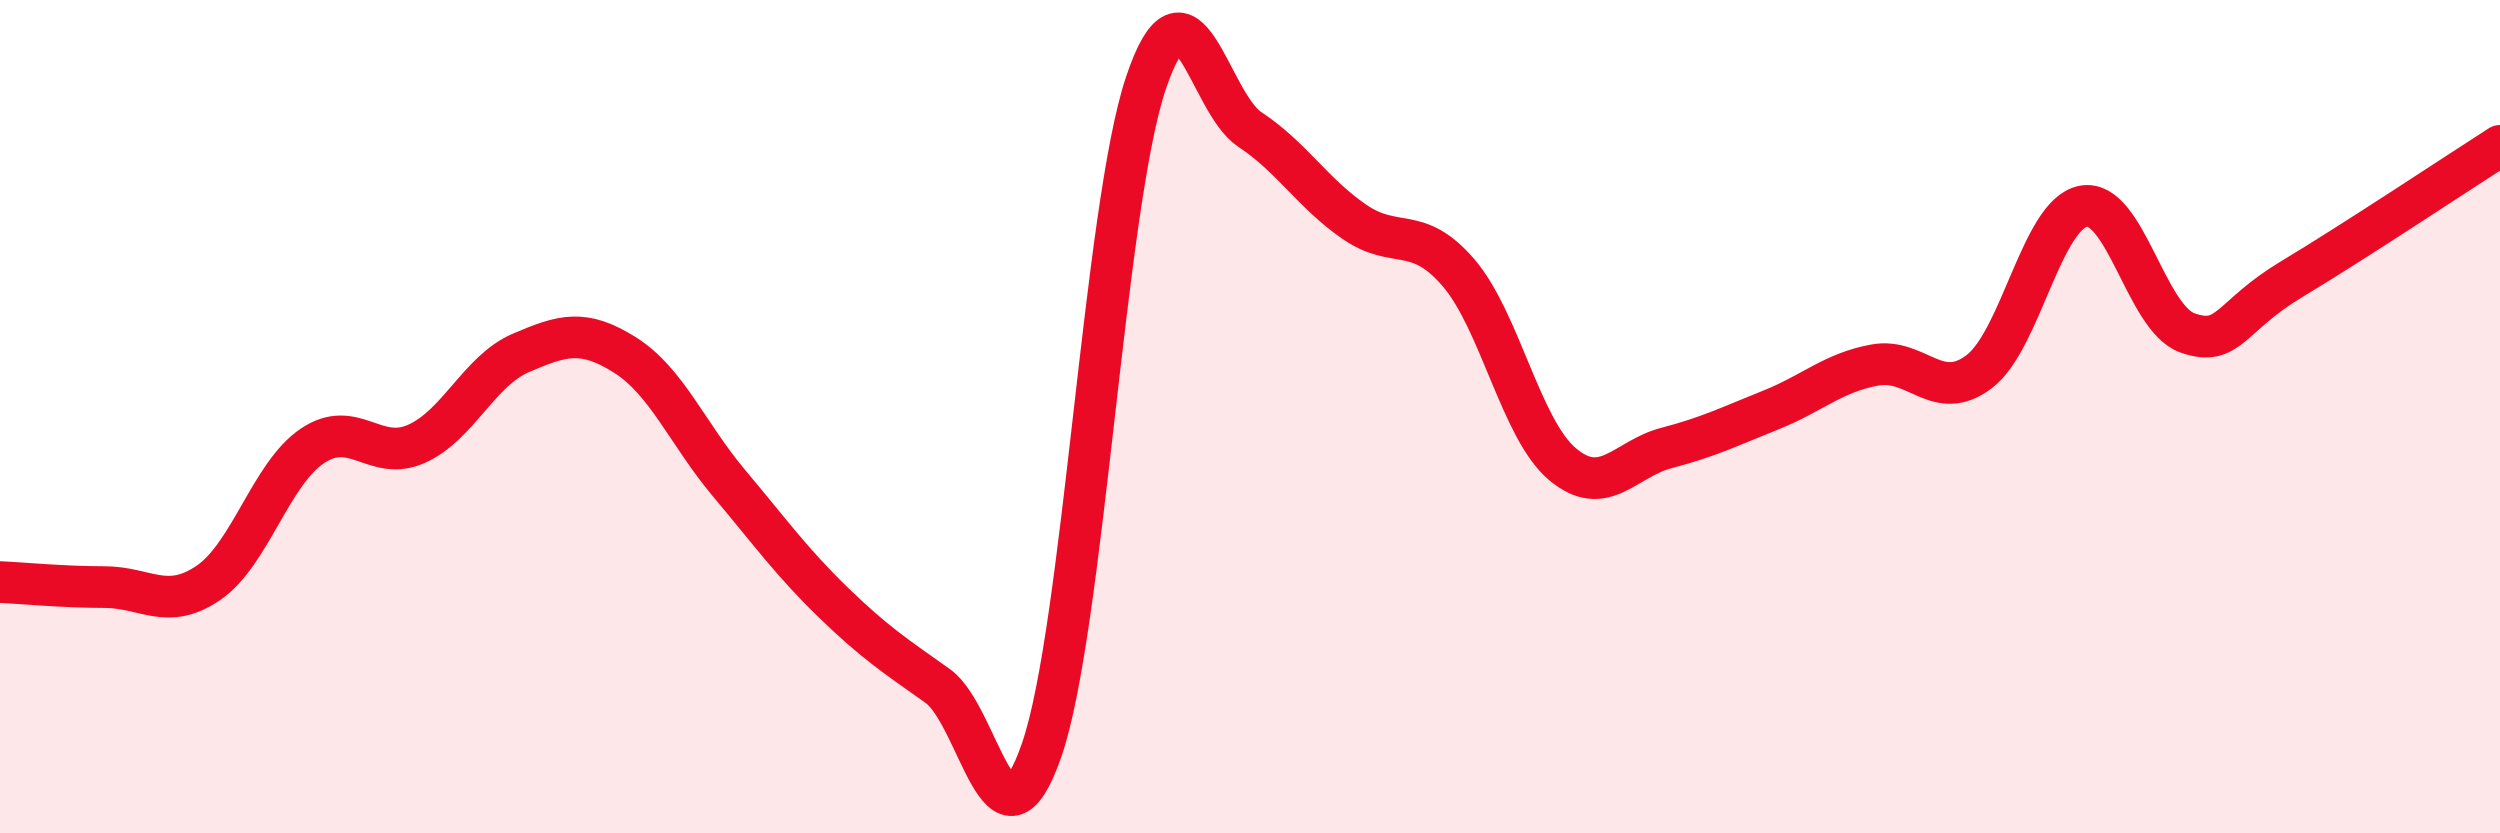 
    <svg width="60" height="20" viewBox="0 0 60 20" xmlns="http://www.w3.org/2000/svg">
      <path
        d="M 0,13.97 C 0.5,13.99 1.5,14.09 2.5,14.09 C 3.5,14.09 4,14.67 5,13.99 C 6,13.31 6.5,11.37 7.5,10.7 C 8.5,10.03 9,11.1 10,10.65 C 11,10.2 11.5,8.9 12.5,8.47 C 13.5,8.04 14,7.89 15,8.52 C 16,9.15 16.5,10.41 17.5,11.6 C 18.5,12.79 19,13.49 20,14.46 C 21,15.43 21.5,15.75 22.5,16.46 C 23.5,17.17 24,20.89 25,18 C 26,15.11 26.5,4.98 27.5,2 C 28.5,-0.98 29,2.45 30,3.11 C 31,3.77 31.5,4.63 32.5,5.32 C 33.5,6.01 34,5.38 35,6.54 C 36,7.7 36.5,10.3 37.5,11.14 C 38.5,11.98 39,11.01 40,10.75 C 41,10.49 41.5,10.24 42.5,9.84 C 43.5,9.44 44,8.94 45,8.76 C 46,8.58 46.5,9.68 47.5,8.92 C 48.5,8.16 49,5.14 50,4.95 C 51,4.76 51.5,7.64 52.5,7.99 C 53.5,8.34 53.5,7.6 55,6.7 C 56.5,5.8 59,4.14 60,3.5L60 20L0 20Z"
        fill="#EB0A25"
        opacity="0.1"
        stroke-linecap="round"
        stroke-linejoin="round"
      />
      <path
        d="M 0,13.97 C 0.5,13.99 1.5,14.09 2.5,14.09 C 3.5,14.09 4,14.67 5,13.99 C 6,13.31 6.5,11.37 7.5,10.7 C 8.5,10.03 9,11.1 10,10.65 C 11,10.2 11.5,8.9 12.5,8.47 C 13.5,8.04 14,7.89 15,8.52 C 16,9.15 16.5,10.41 17.5,11.6 C 18.5,12.79 19,13.49 20,14.46 C 21,15.43 21.5,15.75 22.5,16.46 C 23.5,17.17 24,20.89 25,18 C 26,15.11 26.5,4.98 27.5,2 C 28.5,-0.98 29,2.45 30,3.11 C 31,3.77 31.5,4.63 32.5,5.32 C 33.5,6.01 34,5.38 35,6.54 C 36,7.7 36.5,10.3 37.5,11.14 C 38.5,11.98 39,11.01 40,10.75 C 41,10.49 41.5,10.24 42.5,9.84 C 43.5,9.44 44,8.94 45,8.76 C 46,8.58 46.5,9.68 47.5,8.92 C 48.5,8.16 49,5.14 50,4.95 C 51,4.76 51.5,7.64 52.5,7.99 C 53.5,8.34 53.5,7.6 55,6.7 C 56.5,5.8 59,4.14 60,3.5"
        stroke="#EB0A25"
        stroke-width="1"
        fill="none"
        stroke-linecap="round"
        stroke-linejoin="round"
      />
    </svg>
  